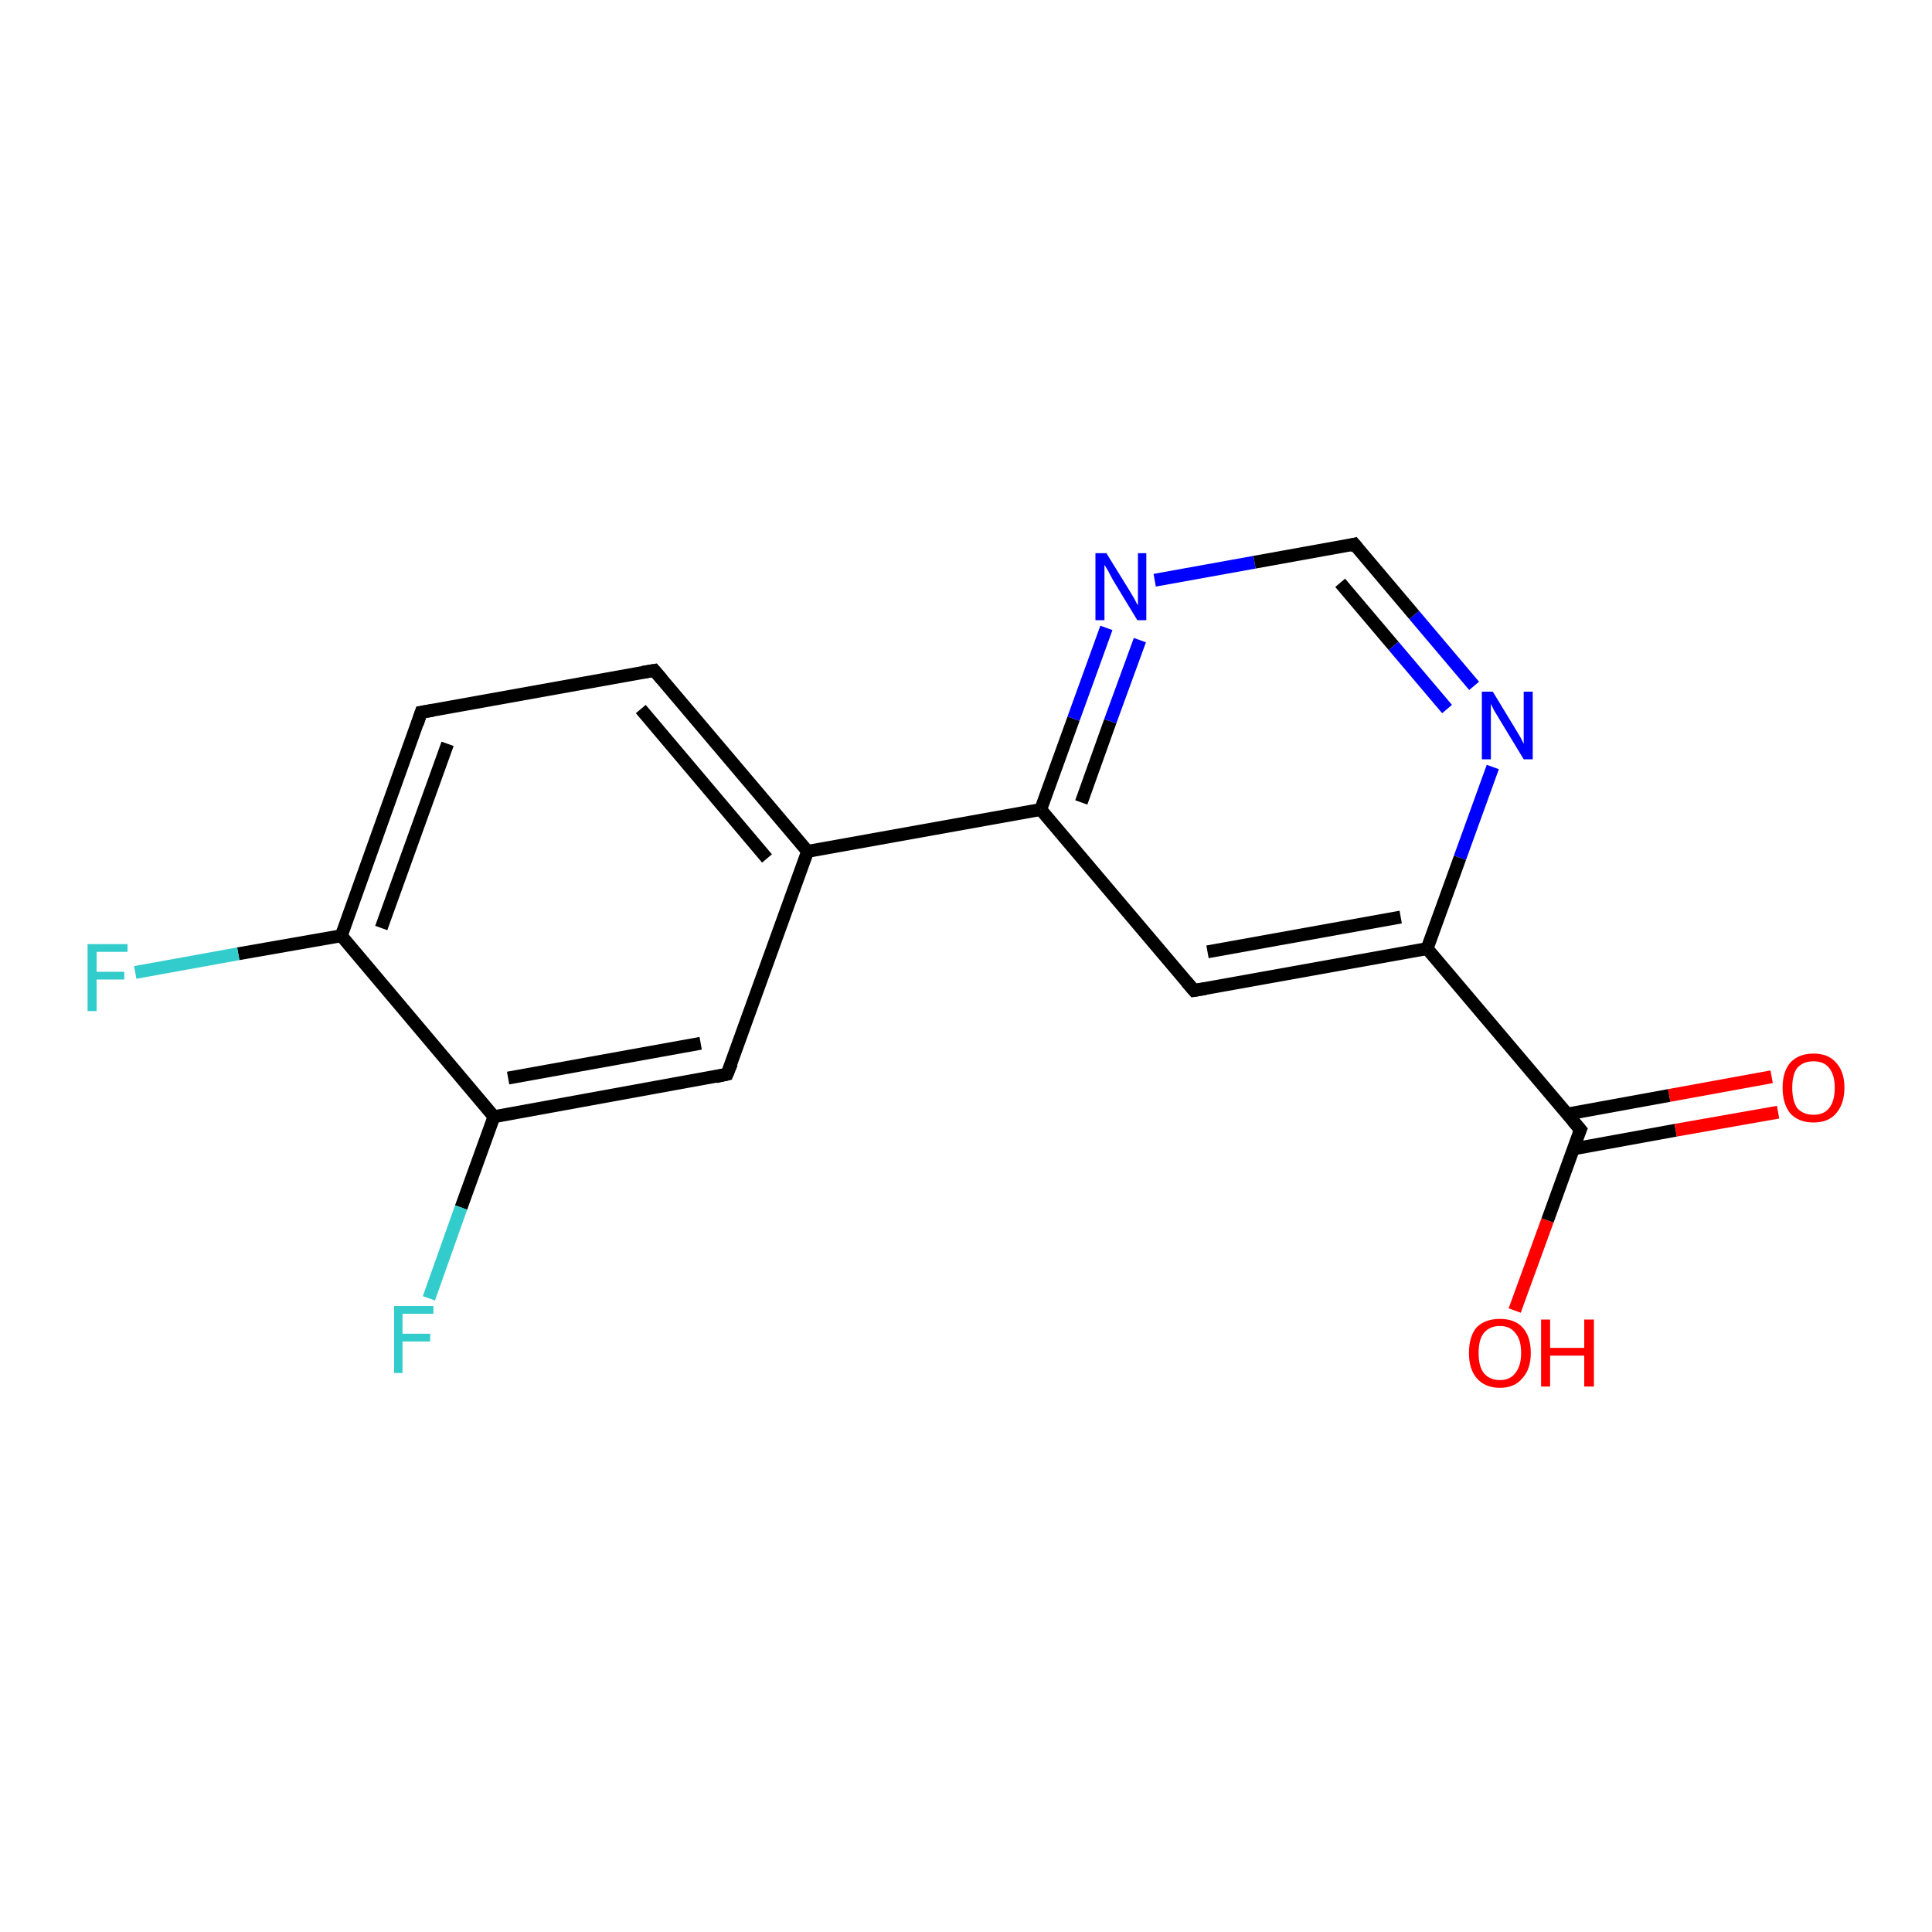 <?xml version='1.0' encoding='iso-8859-1'?>
<svg version='1.1' baseProfile='full'
              xmlns='http://www.w3.org/2000/svg'
                      xmlns:rdkit='http://www.rdkit.org/xml'
                      xmlns:xlink='http://www.w3.org/1999/xlink'
                  xml:space='preserve'
width='300px' height='300px' viewBox='0 0 300 300'>
<!-- END OF HEADER -->
<rect style='opacity:1.0;fill:#FFFFFF;stroke:none' width='300.0' height='300.0' x='0.0' y='0.0'> </rect>
<path class='bond-0 atom-0 atom-1' d='M 235.2,203.5 L 240.3,189.5' style='fill:none;fill-rule:evenodd;stroke:#FF0000;stroke-width:2.0px;stroke-linecap:butt;stroke-linejoin:miter;stroke-opacity:1' />
<path class='bond-0 atom-0 atom-1' d='M 240.3,189.5 L 245.4,175.4' style='fill:none;fill-rule:evenodd;stroke:#000000;stroke-width:2.0px;stroke-linecap:butt;stroke-linejoin:miter;stroke-opacity:1' />
<path class='bond-1 atom-1 atom-2' d='M 244.3,178.4 L 260.2,175.5' style='fill:none;fill-rule:evenodd;stroke:#000000;stroke-width:2.0px;stroke-linecap:butt;stroke-linejoin:miter;stroke-opacity:1' />
<path class='bond-1 atom-1 atom-2' d='M 260.2,175.5 L 276.1,172.7' style='fill:none;fill-rule:evenodd;stroke:#FF0000;stroke-width:2.0px;stroke-linecap:butt;stroke-linejoin:miter;stroke-opacity:1' />
<path class='bond-1 atom-1 atom-2' d='M 243.3,173.0 L 259.2,170.1' style='fill:none;fill-rule:evenodd;stroke:#000000;stroke-width:2.0px;stroke-linecap:butt;stroke-linejoin:miter;stroke-opacity:1' />
<path class='bond-1 atom-1 atom-2' d='M 259.2,170.1 L 275.1,167.2' style='fill:none;fill-rule:evenodd;stroke:#FF0000;stroke-width:2.0px;stroke-linecap:butt;stroke-linejoin:miter;stroke-opacity:1' />
<path class='bond-2 atom-1 atom-3' d='M 245.4,175.4 L 221.6,147.3' style='fill:none;fill-rule:evenodd;stroke:#000000;stroke-width:2.0px;stroke-linecap:butt;stroke-linejoin:miter;stroke-opacity:1' />
<path class='bond-3 atom-3 atom-4' d='M 221.6,147.3 L 185.4,153.8' style='fill:none;fill-rule:evenodd;stroke:#000000;stroke-width:2.0px;stroke-linecap:butt;stroke-linejoin:miter;stroke-opacity:1' />
<path class='bond-3 atom-3 atom-4' d='M 217.5,142.4 L 187.5,147.8' style='fill:none;fill-rule:evenodd;stroke:#000000;stroke-width:2.0px;stroke-linecap:butt;stroke-linejoin:miter;stroke-opacity:1' />
<path class='bond-4 atom-4 atom-5' d='M 185.4,153.8 L 161.6,125.7' style='fill:none;fill-rule:evenodd;stroke:#000000;stroke-width:2.0px;stroke-linecap:butt;stroke-linejoin:miter;stroke-opacity:1' />
<path class='bond-5 atom-5 atom-6' d='M 161.6,125.7 L 166.7,111.6' style='fill:none;fill-rule:evenodd;stroke:#000000;stroke-width:2.0px;stroke-linecap:butt;stroke-linejoin:miter;stroke-opacity:1' />
<path class='bond-5 atom-5 atom-6' d='M 166.7,111.6 L 171.8,97.5' style='fill:none;fill-rule:evenodd;stroke:#0000FF;stroke-width:2.0px;stroke-linecap:butt;stroke-linejoin:miter;stroke-opacity:1' />
<path class='bond-5 atom-5 atom-6' d='M 167.9,124.6 L 172.4,112.0' style='fill:none;fill-rule:evenodd;stroke:#000000;stroke-width:2.0px;stroke-linecap:butt;stroke-linejoin:miter;stroke-opacity:1' />
<path class='bond-5 atom-5 atom-6' d='M 172.4,112.0 L 177.0,99.4' style='fill:none;fill-rule:evenodd;stroke:#0000FF;stroke-width:2.0px;stroke-linecap:butt;stroke-linejoin:miter;stroke-opacity:1' />
<path class='bond-6 atom-6 atom-7' d='M 179.3,90.1 L 194.8,87.3' style='fill:none;fill-rule:evenodd;stroke:#0000FF;stroke-width:2.0px;stroke-linecap:butt;stroke-linejoin:miter;stroke-opacity:1' />
<path class='bond-6 atom-6 atom-7' d='M 194.8,87.3 L 210.3,84.5' style='fill:none;fill-rule:evenodd;stroke:#000000;stroke-width:2.0px;stroke-linecap:butt;stroke-linejoin:miter;stroke-opacity:1' />
<path class='bond-7 atom-7 atom-8' d='M 210.3,84.5 L 219.6,95.5' style='fill:none;fill-rule:evenodd;stroke:#000000;stroke-width:2.0px;stroke-linecap:butt;stroke-linejoin:miter;stroke-opacity:1' />
<path class='bond-7 atom-7 atom-8' d='M 219.6,95.5 L 228.9,106.5' style='fill:none;fill-rule:evenodd;stroke:#0000FF;stroke-width:2.0px;stroke-linecap:butt;stroke-linejoin:miter;stroke-opacity:1' />
<path class='bond-7 atom-7 atom-8' d='M 208.1,90.5 L 216.4,100.3' style='fill:none;fill-rule:evenodd;stroke:#000000;stroke-width:2.0px;stroke-linecap:butt;stroke-linejoin:miter;stroke-opacity:1' />
<path class='bond-7 atom-7 atom-8' d='M 216.4,100.3 L 224.7,110.1' style='fill:none;fill-rule:evenodd;stroke:#0000FF;stroke-width:2.0px;stroke-linecap:butt;stroke-linejoin:miter;stroke-opacity:1' />
<path class='bond-8 atom-5 atom-9' d='M 161.6,125.7 L 125.4,132.2' style='fill:none;fill-rule:evenodd;stroke:#000000;stroke-width:2.0px;stroke-linecap:butt;stroke-linejoin:miter;stroke-opacity:1' />
<path class='bond-9 atom-9 atom-10' d='M 125.4,132.2 L 101.6,104.1' style='fill:none;fill-rule:evenodd;stroke:#000000;stroke-width:2.0px;stroke-linecap:butt;stroke-linejoin:miter;stroke-opacity:1' />
<path class='bond-9 atom-9 atom-10' d='M 119.1,133.3 L 99.5,110.1' style='fill:none;fill-rule:evenodd;stroke:#000000;stroke-width:2.0px;stroke-linecap:butt;stroke-linejoin:miter;stroke-opacity:1' />
<path class='bond-10 atom-10 atom-11' d='M 101.6,104.1 L 65.4,110.6' style='fill:none;fill-rule:evenodd;stroke:#000000;stroke-width:2.0px;stroke-linecap:butt;stroke-linejoin:miter;stroke-opacity:1' />
<path class='bond-11 atom-11 atom-12' d='M 65.4,110.6 L 53.0,145.3' style='fill:none;fill-rule:evenodd;stroke:#000000;stroke-width:2.0px;stroke-linecap:butt;stroke-linejoin:miter;stroke-opacity:1' />
<path class='bond-11 atom-11 atom-12' d='M 69.5,115.5 L 59.2,144.1' style='fill:none;fill-rule:evenodd;stroke:#000000;stroke-width:2.0px;stroke-linecap:butt;stroke-linejoin:miter;stroke-opacity:1' />
<path class='bond-12 atom-12 atom-13' d='M 53.0,145.3 L 37.0,148.1' style='fill:none;fill-rule:evenodd;stroke:#000000;stroke-width:2.0px;stroke-linecap:butt;stroke-linejoin:miter;stroke-opacity:1' />
<path class='bond-12 atom-12 atom-13' d='M 37.0,148.1 L 21.0,151.0' style='fill:none;fill-rule:evenodd;stroke:#33CCCC;stroke-width:2.0px;stroke-linecap:butt;stroke-linejoin:miter;stroke-opacity:1' />
<path class='bond-13 atom-12 atom-14' d='M 53.0,145.3 L 76.7,173.4' style='fill:none;fill-rule:evenodd;stroke:#000000;stroke-width:2.0px;stroke-linecap:butt;stroke-linejoin:miter;stroke-opacity:1' />
<path class='bond-14 atom-14 atom-15' d='M 76.7,173.4 L 71.6,187.5' style='fill:none;fill-rule:evenodd;stroke:#000000;stroke-width:2.0px;stroke-linecap:butt;stroke-linejoin:miter;stroke-opacity:1' />
<path class='bond-14 atom-14 atom-15' d='M 71.6,187.5 L 66.6,201.6' style='fill:none;fill-rule:evenodd;stroke:#33CCCC;stroke-width:2.0px;stroke-linecap:butt;stroke-linejoin:miter;stroke-opacity:1' />
<path class='bond-15 atom-14 atom-16' d='M 76.7,173.4 L 112.9,166.8' style='fill:none;fill-rule:evenodd;stroke:#000000;stroke-width:2.0px;stroke-linecap:butt;stroke-linejoin:miter;stroke-opacity:1' />
<path class='bond-15 atom-14 atom-16' d='M 78.9,167.4 L 108.8,162.0' style='fill:none;fill-rule:evenodd;stroke:#000000;stroke-width:2.0px;stroke-linecap:butt;stroke-linejoin:miter;stroke-opacity:1' />
<path class='bond-16 atom-8 atom-3' d='M 231.8,119.1 L 226.7,133.2' style='fill:none;fill-rule:evenodd;stroke:#0000FF;stroke-width:2.0px;stroke-linecap:butt;stroke-linejoin:miter;stroke-opacity:1' />
<path class='bond-16 atom-8 atom-3' d='M 226.7,133.2 L 221.6,147.3' style='fill:none;fill-rule:evenodd;stroke:#000000;stroke-width:2.0px;stroke-linecap:butt;stroke-linejoin:miter;stroke-opacity:1' />
<path class='bond-17 atom-16 atom-9' d='M 112.9,166.8 L 125.4,132.2' style='fill:none;fill-rule:evenodd;stroke:#000000;stroke-width:2.0px;stroke-linecap:butt;stroke-linejoin:miter;stroke-opacity:1' />
<path d='M 245.1,176.1 L 245.4,175.4 L 244.2,174.0' style='fill:none;stroke:#000000;stroke-width:2.0px;stroke-linecap:butt;stroke-linejoin:miter;stroke-opacity:1;' />
<path d='M 187.2,153.5 L 185.4,153.8 L 184.2,152.4' style='fill:none;stroke:#000000;stroke-width:2.0px;stroke-linecap:butt;stroke-linejoin:miter;stroke-opacity:1;' />
<path d='M 209.5,84.7 L 210.3,84.5 L 210.8,85.1' style='fill:none;stroke:#000000;stroke-width:2.0px;stroke-linecap:butt;stroke-linejoin:miter;stroke-opacity:1;' />
<path d='M 102.8,105.5 L 101.6,104.1 L 99.8,104.4' style='fill:none;stroke:#000000;stroke-width:2.0px;stroke-linecap:butt;stroke-linejoin:miter;stroke-opacity:1;' />
<path d='M 67.2,110.3 L 65.4,110.6 L 64.8,112.4' style='fill:none;stroke:#000000;stroke-width:2.0px;stroke-linecap:butt;stroke-linejoin:miter;stroke-opacity:1;' />
<path d='M 111.1,167.2 L 112.9,166.8 L 113.6,165.1' style='fill:none;stroke:#000000;stroke-width:2.0px;stroke-linecap:butt;stroke-linejoin:miter;stroke-opacity:1;' />
<path class='atom-0' d='M 228.1 210.1
Q 228.1 207.5, 229.3 206.1
Q 230.6 204.8, 232.9 204.8
Q 235.2 204.8, 236.4 206.1
Q 237.7 207.5, 237.7 210.1
Q 237.7 212.6, 236.4 214.0
Q 235.2 215.5, 232.9 215.5
Q 230.6 215.5, 229.3 214.0
Q 228.1 212.6, 228.1 210.1
M 232.9 214.3
Q 234.5 214.3, 235.3 213.2
Q 236.2 212.1, 236.2 210.1
Q 236.2 208.0, 235.3 207.0
Q 234.5 205.9, 232.9 205.9
Q 231.3 205.9, 230.4 207.0
Q 229.6 208.0, 229.6 210.1
Q 229.6 212.2, 230.4 213.2
Q 231.3 214.3, 232.9 214.3
' fill='#FF0000'/>
<path class='atom-0' d='M 239.3 204.9
L 240.7 204.9
L 240.7 209.3
L 246.0 209.3
L 246.0 204.9
L 247.5 204.9
L 247.5 215.3
L 246.0 215.3
L 246.0 210.5
L 240.7 210.5
L 240.7 215.3
L 239.3 215.3
L 239.3 204.9
' fill='#FF0000'/>
<path class='atom-2' d='M 276.8 168.9
Q 276.8 166.4, 278.0 165.0
Q 279.3 163.6, 281.6 163.6
Q 283.9 163.6, 285.1 165.0
Q 286.4 166.4, 286.4 168.9
Q 286.4 171.4, 285.1 172.9
Q 283.9 174.3, 281.6 174.3
Q 279.3 174.3, 278.0 172.9
Q 276.8 171.4, 276.8 168.9
M 281.6 173.1
Q 283.2 173.1, 284.0 172.1
Q 284.9 171.0, 284.9 168.9
Q 284.9 166.9, 284.0 165.8
Q 283.2 164.8, 281.6 164.8
Q 280.0 164.8, 279.1 165.8
Q 278.3 166.8, 278.3 168.9
Q 278.3 171.0, 279.1 172.1
Q 280.0 173.1, 281.6 173.1
' fill='#FF0000'/>
<path class='atom-6' d='M 171.8 85.9
L 175.2 91.4
Q 175.5 91.9, 176.1 92.9
Q 176.6 93.9, 176.7 94.0
L 176.7 85.9
L 178.0 85.9
L 178.0 96.3
L 176.6 96.3
L 172.9 90.2
Q 172.5 89.5, 172.1 88.7
Q 171.6 87.9, 171.5 87.7
L 171.5 96.3
L 170.1 96.3
L 170.1 85.9
L 171.8 85.9
' fill='#0000FF'/>
<path class='atom-8' d='M 231.8 107.4
L 235.2 113.0
Q 235.5 113.5, 236.1 114.5
Q 236.6 115.5, 236.6 115.5
L 236.6 107.4
L 238.0 107.4
L 238.0 117.9
L 236.6 117.9
L 232.9 111.8
Q 232.5 111.1, 232.0 110.3
Q 231.6 109.5, 231.5 109.3
L 231.5 117.9
L 230.1 117.9
L 230.1 107.4
L 231.8 107.4
' fill='#0000FF'/>
<path class='atom-13' d='M 13.6 146.6
L 19.8 146.6
L 19.8 147.8
L 15.0 147.8
L 15.0 150.9
L 19.3 150.9
L 19.3 152.1
L 15.0 152.1
L 15.0 157.0
L 13.6 157.0
L 13.6 146.6
' fill='#33CCCC'/>
<path class='atom-15' d='M 61.2 202.8
L 67.3 202.8
L 67.3 204.0
L 62.5 204.0
L 62.5 207.1
L 66.8 207.1
L 66.8 208.3
L 62.5 208.3
L 62.5 213.2
L 61.2 213.2
L 61.2 202.8
' fill='#33CCCC'/>
</svg>
